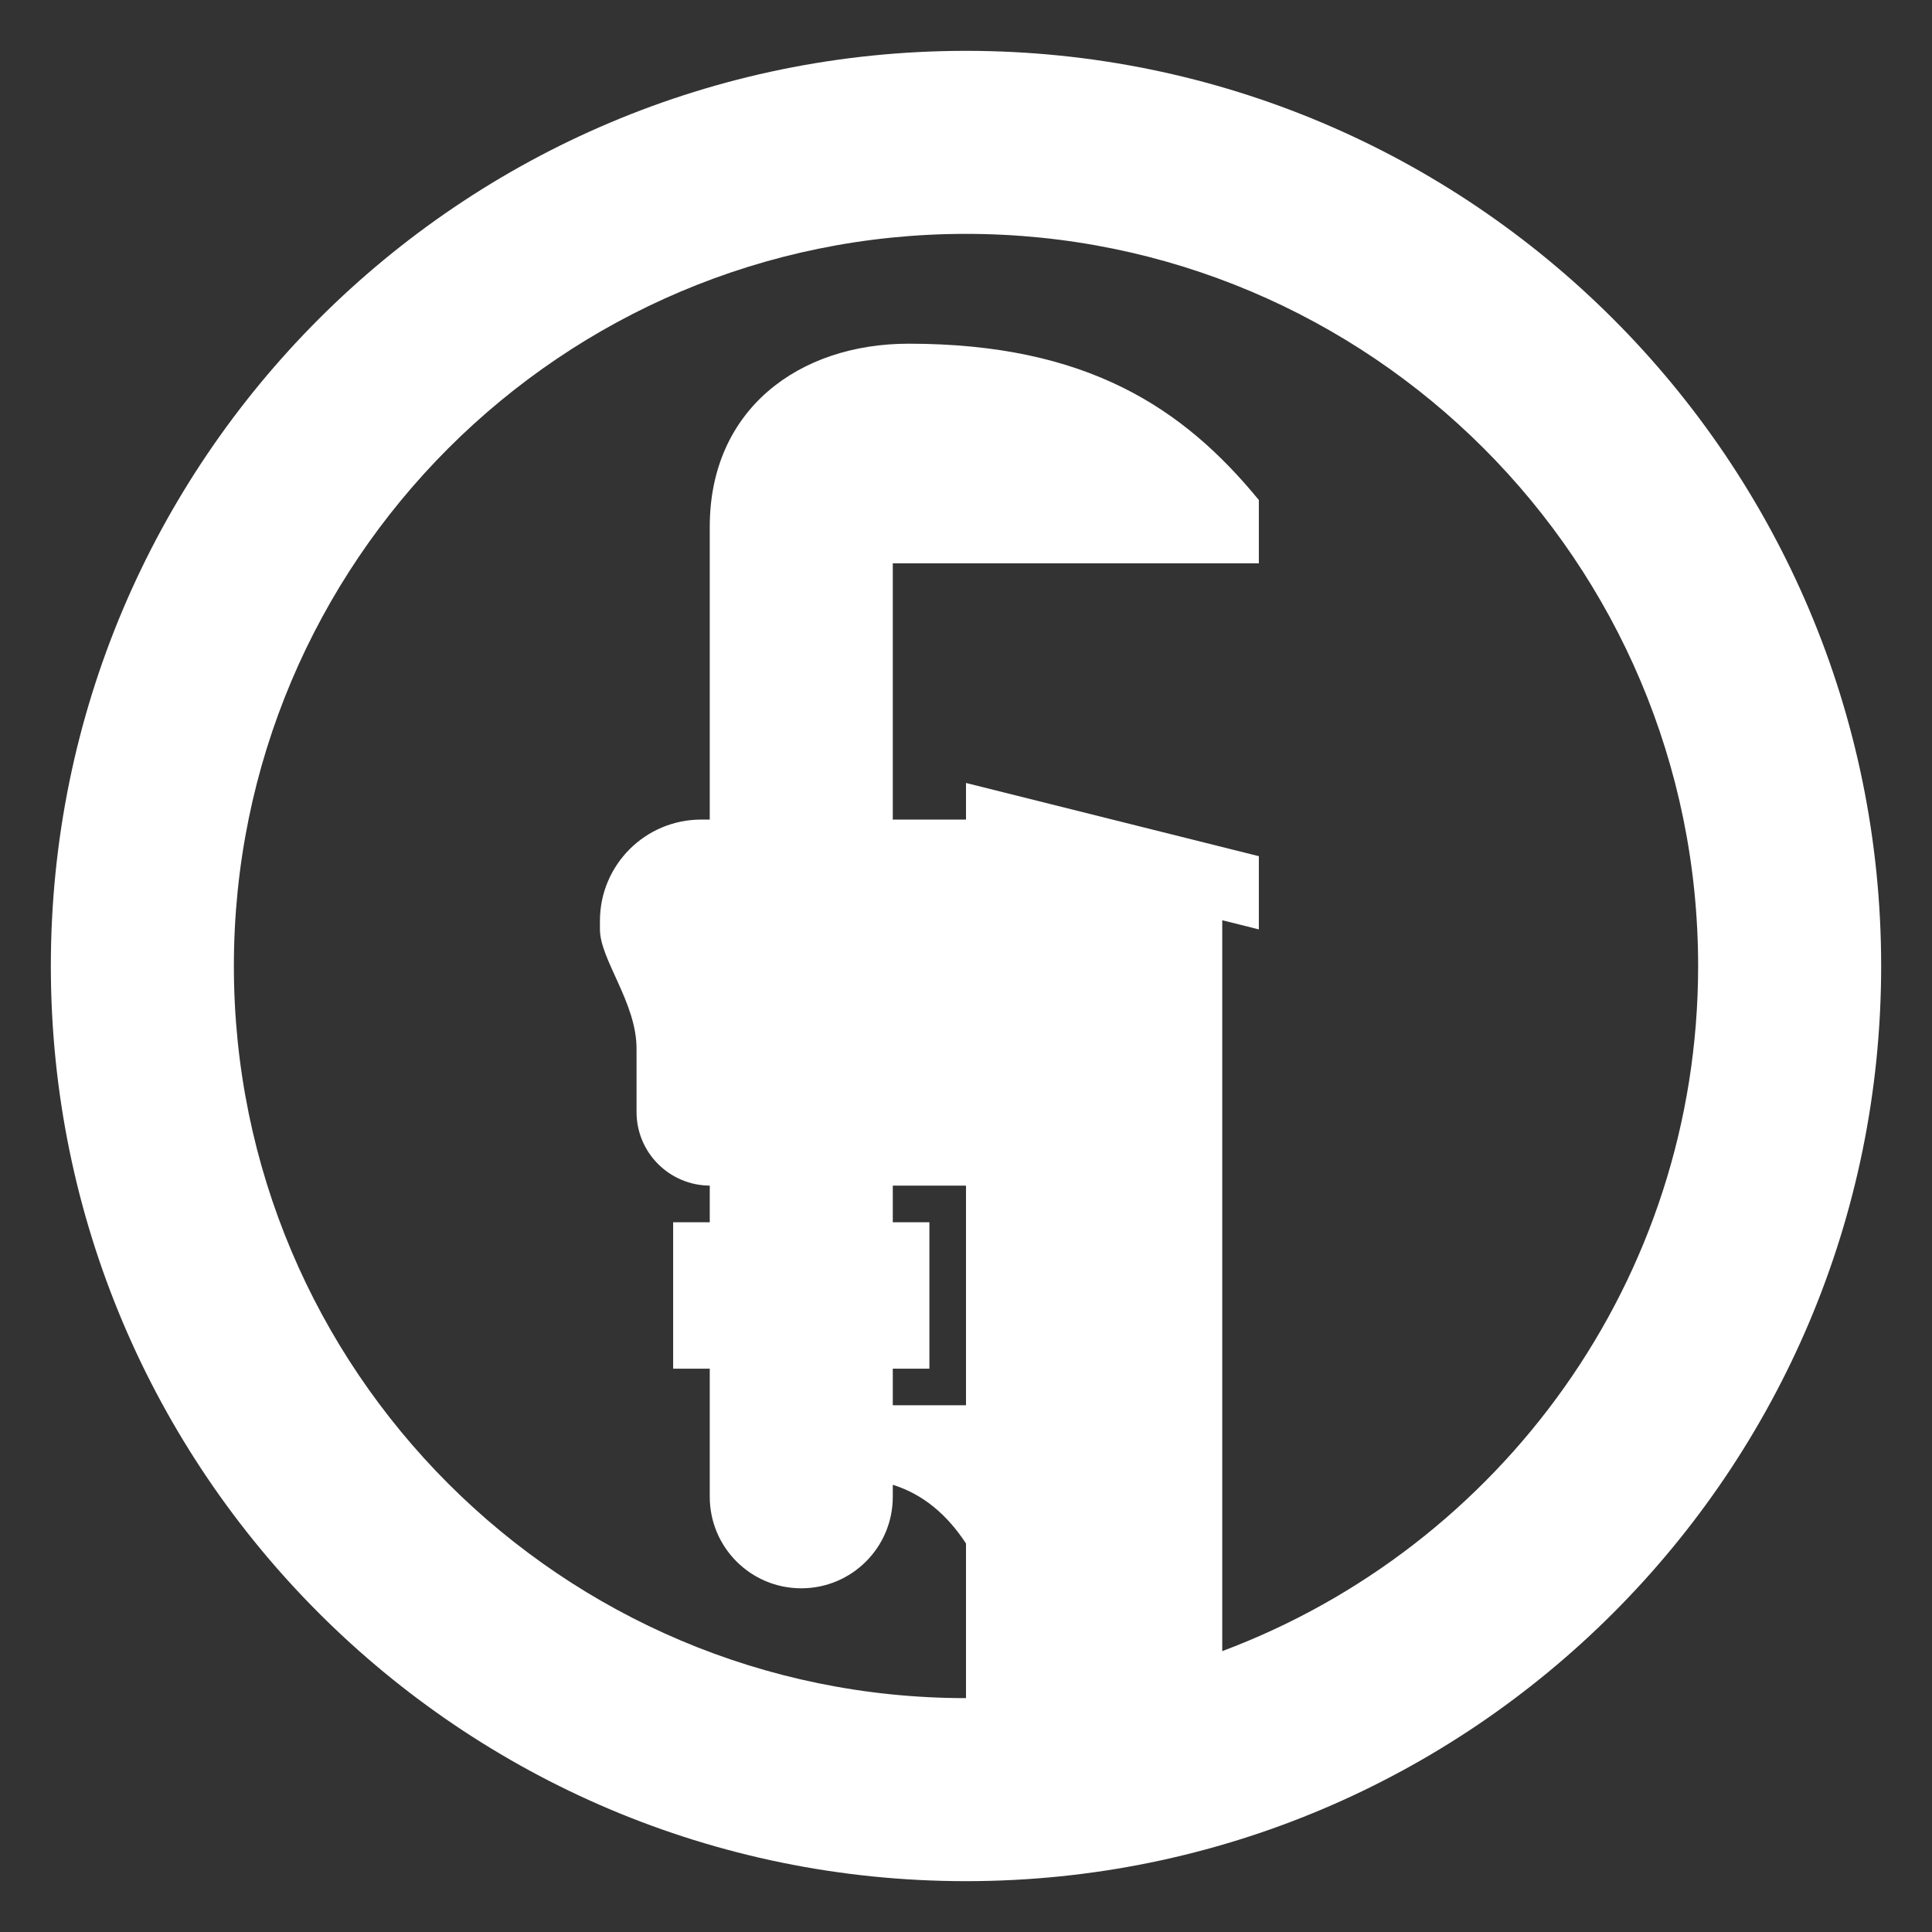 <?xml version="1.0" encoding="utf-8"?>
<svg width="76" height="76" viewBox="0 0 76 76" fill="none" xmlns="http://www.w3.org/2000/svg">
  <rect x="0" y="0" width="76" height="76" fill="#333333" stroke="none"/>
  <g>
    <path d="M36 0C16.118 0 0 16.118 0 36C0 55.882 16.118 72 36 72C55.882 72 72 55.882 72 36C72 16.118 55.882 0 36 0C36 0 36 0 36 0ZM33.12 51.84L34.56 51.84L34.56 46.08L33.12 46.08L33.12 44.64L36 44.64L36 53.28L33.12 53.28L33.12 51.84L33.12 51.84ZM46.08 62.951L46.08 34.2L47.52 34.56L47.52 31.68L36 28.8L36 30.24L33.12 30.24L33.12 20.16L47.52 20.16C47.52 20.16 47.52 17.67 47.52 17.67C44.562 14.06 40.771 11.52 33.743 11.52C29.422 11.52 25.92 14.111 25.92 18.72C25.92 18.72 25.92 20.16 25.92 20.16L25.92 30.24C25.92 30.24 25.584 30.24 25.584 30.24C23.384 30.24 21.6 32.024 21.6 34.224C21.6 34.224 21.6 34.56 21.6 34.56C21.6 35.745 23.04 37.44 23.04 39.247C23.04 39.247 23.04 41.744 23.04 41.744C23.04 43.338 24.329 44.63 25.92 44.639C25.92 44.639 25.92 46.08 25.92 46.08L24.48 46.08L24.48 51.84L25.92 51.84C25.92 51.84 25.92 56.88 25.92 56.88C25.92 58.869 27.531 60.48 29.52 60.48C31.509 60.48 33.12 58.869 33.12 56.88C33.12 56.88 33.12 56.408 33.12 56.408C34.309 56.779 35.253 57.577 36 58.717C36 58.717 36 64.8 36 64.8C20.094 64.8 7.2 51.906 7.2 36C7.2 20.094 20.094 7.2 36 7.2C51.906 7.2 64.8 20.094 64.8 36C64.8 48.354 57.007 58.86 46.08 62.951C46.08 62.951 46.08 62.951 46.08 62.951Z" fill="#FFFFFF" transform="translate(2 2)" />
  </g>
</svg>